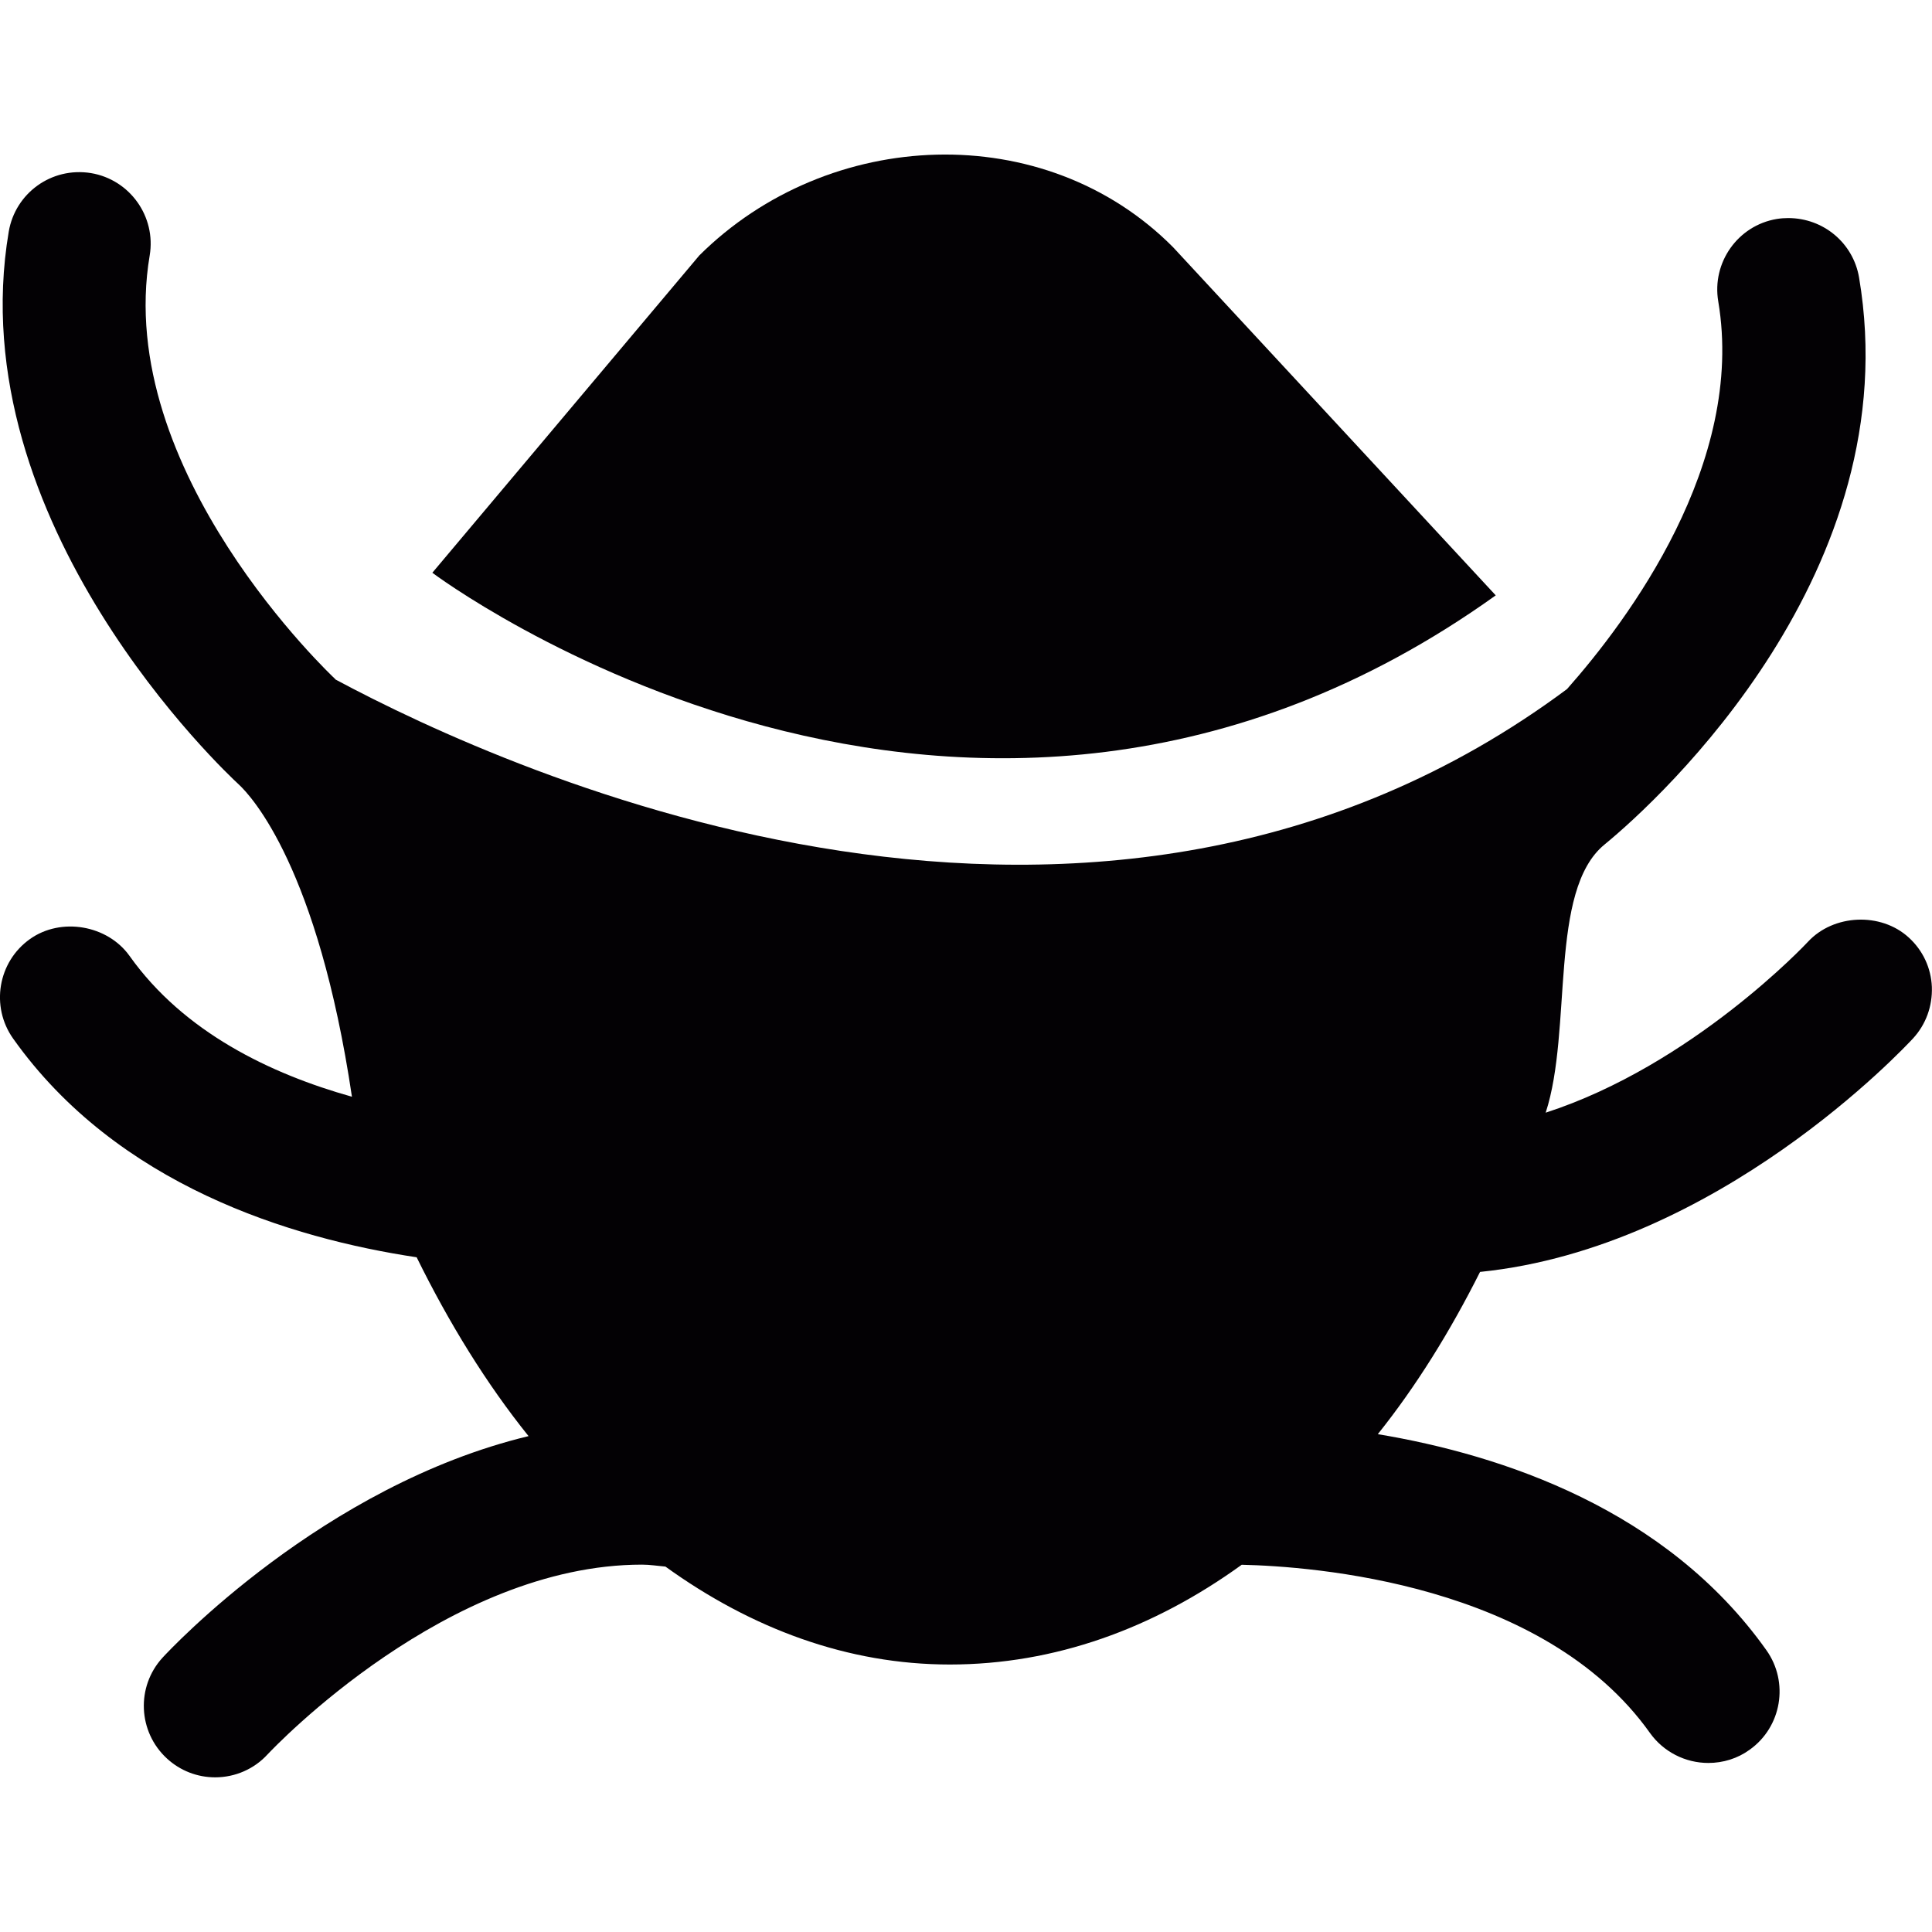 <?xml version="1.0" encoding="iso-8859-1"?>
<!-- Uploaded to: SVG Repo, www.svgrepo.com, Generator: SVG Repo Mixer Tools -->
<svg height="800px" width="800px" version="1.1" id="Capa_1" xmlns="http://www.w3.org/2000/svg" xmlns:xlink="http://www.w3.org/1999/xlink" 
	 viewBox="0 0 14.778 14.778" xml:space="preserve">
<g>
	<g>
		<path style="fill:#030104;" d="M14.6,7.171c-0.213-0.195-0.575-0.179-0.771,0.033c-0.011,0.012-0.883,0.943-2.006,1.307
			c0.207-0.633,0.021-1.7,0.45-2.051c0.43-0.352,2.327-2.097,1.947-4.338c-0.045-0.263-0.272-0.454-0.542-0.454
			c-0.028,0-0.057,0.002-0.088,0.007c-0.297,0.05-0.497,0.333-0.447,0.63c0.209,1.239-0.692,2.441-1.157,2.966
			C8.387,7.948,3.912,5.919,2.567,5.198C2.566,5.197,2.565,5.196,2.564,5.194c-0.017-0.016-1.698-1.591-1.419-3.24
			c0.05-0.297-0.151-0.58-0.449-0.63C0.392,1.275,0.117,1.479,0.067,1.771c-0.378,2.233,1.67,4.147,1.758,4.228
			c0.101,0.093,0.607,0.643,0.867,2.39C2.069,8.214,1.406,7.896,0.991,7.312C0.822,7.075,0.466,7.014,0.229,7.183
			c-0.245,0.174-0.303,0.516-0.128,0.762c0.795,1.12,2.122,1.527,3.086,1.672c0.249,0.506,0.535,0.969,0.856,1.368
			c-1.572,0.378-2.743,1.633-2.8,1.695c-0.203,0.222-0.188,0.567,0.034,0.771c0.101,0.093,0.232,0.144,0.369,0.144
			c0.153,0,0.299-0.064,0.401-0.176c0.056-0.059,1.378-1.451,2.864-1.451c0.06,0,0.12,0.01,0.179,0.015
			c0.66,0.476,1.396,0.749,2.175,0.749c0.802,0,1.558-0.275,2.233-0.763c0.54,0.012,2.309,0.141,3.123,1.287
			c0.103,0.144,0.27,0.229,0.446,0.229c0.113,0,0.224-0.034,0.316-0.101c0.245-0.174,0.303-0.516,0.128-0.762
			c-0.765-1.077-2.019-1.493-2.972-1.652c0.292-0.365,0.552-0.783,0.782-1.241c1.821-0.185,3.248-1.718,3.312-1.786
			c0.099-0.108,0.149-0.247,0.144-0.394C14.771,7.404,14.708,7.269,14.6,7.171z"/>
		<path style="fill:#030104;" d="M11.441,4.554L8.973,1.891c-0.982-0.989-2.635-0.92-3.624,0.063L3.307,4.381
			C3.307,4.381,7.389,7.455,11.441,4.554z"/>
	</g>
</g>
</svg>